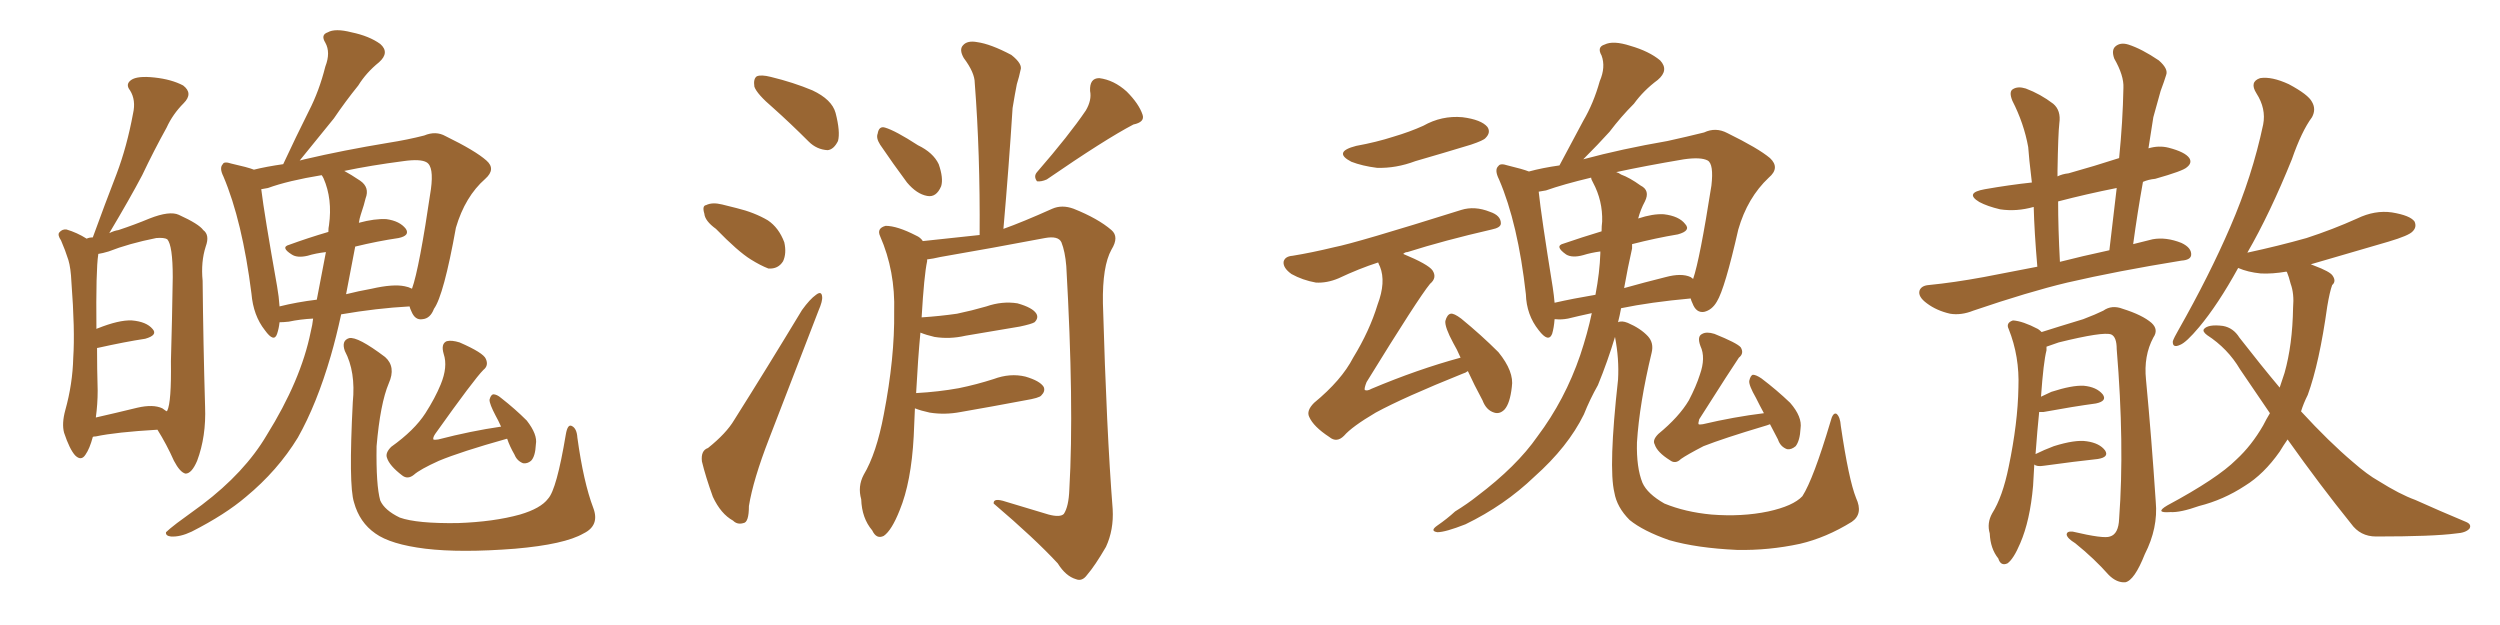 <svg xmlns="http://www.w3.org/2000/svg" xmlns:xlink="http://www.w3.org/1999/xlink" width="600" height="150"><path fill="#996633" padding="10" d="M22.27 104.88L22.27 104.88Q21.53 107.67 20.51 109.13L20.51 109.13Q19.48 110.74 18.02 109.28L18.02 109.28Q16.70 107.81 15.38 103.86L15.38 103.86Q14.79 101.66 15.67 98.44L15.67 98.44Q17.43 92.14 17.58 85.84L17.58 85.84Q18.02 79.25 17.14 67.68L17.14 67.68Q16.99 64.31 16.41 62.40L16.41 62.40Q15.67 60.06 14.65 57.71L14.65 57.71Q13.77 56.40 14.21 55.81L14.21 55.81Q14.94 54.93 15.97 55.08L15.97 55.08Q18.46 55.81 20.80 57.28L20.80 57.28Q21.39 56.98 22.27 56.98L22.27 56.98Q25.20 48.93 27.98 41.75L27.98 41.75Q30.47 35.16 31.93 27.25L31.93 27.25Q32.67 24.02 31.20 21.68L31.20 21.68Q30.03 20.21 31.49 19.19L31.49 19.19Q32.96 18.16 37.06 18.60L37.06 18.60Q41.16 19.04 43.95 20.51L43.95 20.51Q46.44 22.41 44.09 24.76L44.09 24.76Q41.46 27.39 39.99 30.62L39.99 30.62Q36.91 36.18 34.13 42.04L34.13 42.04Q31.20 47.61 26.22 55.96L26.22 55.96Q27.39 55.37 28.42 55.22L28.42 55.22Q32.37 53.91 35.89 52.44L35.89 52.44Q40.72 50.54 42.92 51.56L42.92 51.56Q47.75 53.76 48.78 55.22L48.78 55.22Q50.39 56.40 49.37 59.18L49.37 59.18Q48.19 62.84 48.63 67.38L48.63 67.38Q48.78 82.47 49.22 97.56L49.22 97.56Q49.51 104.74 47.31 110.60L47.31 110.60Q46.00 113.67 44.53 113.67L44.53 113.67Q43.21 113.38 41.75 110.60L41.75 110.60Q39.99 106.64 37.79 103.13L37.79 103.13Q27.83 103.71 23.00 104.74L23.00 104.74Q22.41 104.74 22.27 104.88ZM38.96 98.00L38.96 98.00Q39.40 98.29 39.99 98.73L39.99 98.73Q39.99 98.58 40.14 98.58L40.14 98.58Q41.16 96.53 41.02 86.72L41.02 86.72Q41.31 76.76 41.46 66.50L41.46 66.50Q41.46 58.89 40.14 57.42L40.14 57.42Q39.40 56.98 37.50 57.13L37.50 57.13Q30.91 58.45 26.07 60.35L26.07 60.35Q24.61 60.79 23.58 60.94L23.58 60.94Q23.58 60.94 23.58 61.08L23.58 61.08Q23.00 64.75 23.14 78.96L23.14 78.96Q23.29 78.81 23.44 78.81L23.44 78.81Q28.56 76.76 31.64 76.90L31.64 76.90Q35.16 77.20 36.62 78.96L36.62 78.96Q37.94 80.42 34.86 81.30L34.86 81.30Q30.03 82.03 23.44 83.50L23.44 83.50Q23.44 83.50 23.29 83.50L23.29 83.50Q23.29 88.48 23.44 93.75L23.44 93.75Q23.44 96.97 23.00 100.20L23.00 100.20Q27.54 99.17 32.96 97.85L32.96 97.85Q36.77 96.97 38.96 98.00ZM75.15 76.46L75.15 76.46Q72.07 76.61 69.29 77.20L69.29 77.20Q67.97 77.34 67.09 77.34L67.09 77.34Q66.94 78.81 66.50 80.13L66.50 80.13Q65.77 82.32 63.57 79.25L63.57 79.25Q60.79 75.73 60.35 70.46L60.35 70.46Q58.15 53.03 53.61 42.33L53.61 42.33Q52.59 40.28 53.47 39.40L53.47 39.40Q53.76 38.67 55.52 39.26L55.52 39.26Q59.47 40.14 60.94 40.72L60.94 40.72Q63.87 39.99 67.97 39.40L67.97 39.40Q71.04 32.81 74.12 26.66L74.12 26.66Q76.61 21.83 78.08 15.97L78.08 15.97Q79.39 12.60 78.08 10.25L78.08 10.25Q76.90 8.35 78.66 7.76L78.66 7.76Q80.42 6.74 84.38 7.76L84.38 7.76Q88.62 8.64 91.26 10.55L91.26 10.55Q93.60 12.60 90.97 14.94L90.97 14.94Q87.89 17.43 85.99 20.51L85.99 20.51Q82.91 24.32 80.13 28.42L80.13 28.42Q76.90 32.37 71.92 38.53L71.92 38.53Q72.51 38.38 73.10 38.23L73.10 38.23Q82.47 36.04 93.16 34.28L93.16 34.28Q97.85 33.54 101.81 32.52L101.81 32.52Q104.59 31.35 106.93 32.67L106.93 32.67Q114.11 36.18 116.75 38.53L116.75 38.53Q119.09 40.58 116.46 42.92L116.46 42.92Q111.62 47.17 109.42 54.64L109.42 54.64Q106.49 70.90 104.15 74.12L104.15 74.12Q103.27 76.46 101.37 76.61L101.37 76.61Q99.61 76.90 98.73 74.71L98.73 74.71Q98.44 74.12 98.29 73.54L98.29 73.54Q90.38 73.97 81.88 75.44L81.88 75.44Q80.71 80.86 79.39 85.40L79.39 85.40Q76.03 96.97 71.48 105.03L71.48 105.03Q66.65 112.94 59.03 119.24L59.03 119.24Q54.05 123.49 46.00 127.59L46.00 127.59Q43.21 128.91 41.02 128.76L41.02 128.76Q39.70 128.61 39.84 127.73L39.84 127.73Q40.58 127.00 42.48 125.54L42.48 125.54Q45.26 123.49 48.49 121.14L48.49 121.14Q58.74 113.38 64.01 104.44L64.01 104.44Q72.22 91.26 74.56 79.69L74.56 79.69Q75 77.93 75.15 76.46ZM85.25 59.18L85.25 59.18Q84.08 65.19 83.06 70.61L83.06 70.61Q85.99 69.87 89.21 69.29L89.21 69.29Q94.34 68.12 97.12 68.70L97.12 68.70Q98.00 68.85 98.88 69.29L98.88 69.29Q100.63 64.45 103.42 45.41L103.42 45.41Q104.15 39.99 102.39 38.96L102.39 38.96Q100.93 38.09 96.83 38.67L96.83 38.67Q88.92 39.70 82.62 41.02L82.62 41.02Q84.23 41.89 86.43 43.36L86.43 43.36Q88.77 44.97 87.74 47.61L87.74 47.61Q87.45 48.93 86.57 51.56L86.57 51.56Q86.28 52.44 86.13 53.47L86.13 53.47Q89.94 52.44 92.72 52.59L92.72 52.59Q95.95 53.03 97.41 54.93L97.41 54.93Q98.44 56.54 95.65 57.13L95.65 57.13Q90.67 57.86 85.25 59.18ZM77.64 42.77L77.64 42.77Q77.34 42.19 77.20 42.04L77.20 42.04Q69.14 43.36 64.31 45.12L64.31 45.12Q63.57 45.26 62.70 45.41L62.70 45.41Q63.43 51.42 66.50 68.70L66.50 68.70Q66.94 71.19 67.09 73.54L67.09 73.54Q71.19 72.51 76.03 71.92L76.03 71.92Q77.34 65.04 78.22 60.50L78.22 60.50Q75.73 60.79 73.83 61.38L73.83 61.38Q71.34 61.96 70.02 61.08L70.02 61.08Q67.24 59.33 69.43 58.74L69.43 58.74Q73.83 57.13 78.81 55.66L78.81 55.66Q78.81 54.64 78.96 54.05L78.96 54.05Q79.83 47.75 77.64 42.77ZM142.38 121.88L142.38 121.88Q143.99 126.12 140.04 128.03L140.04 128.03Q135.50 130.66 123.63 131.69L123.63 131.69Q110.60 132.71 102.10 131.69L102.10 131.69Q93.75 130.66 90.09 128.03L90.09 128.03Q86.28 125.39 84.96 120.56L84.96 120.56Q83.64 116.46 84.67 96.53L84.67 96.53Q85.40 89.21 82.76 84.23L82.76 84.23Q81.88 81.74 83.79 81.15L83.79 81.15Q85.84 80.71 92.43 85.69L92.43 85.69Q95.07 88.04 93.31 91.99L93.31 91.99Q91.26 96.83 90.38 107.08L90.38 107.08Q90.23 116.46 91.26 120.12L91.26 120.12Q92.29 122.46 95.95 124.22L95.95 124.22Q100.05 125.68 109.86 125.54L109.86 125.54Q118.51 125.24 124.80 123.49L124.80 123.49Q129.79 122.02 131.54 119.68L131.54 119.68Q133.59 117.48 135.79 104.30L135.79 104.30Q136.23 101.66 137.26 102.25L137.26 102.25Q138.43 102.83 138.57 105.03L138.57 105.03Q140.04 115.72 142.38 121.88ZM121.73 105.32L121.73 105.32L121.73 105.32Q121.58 105.32 121.58 105.32L121.58 105.32Q110.60 108.40 105.32 110.60L105.32 110.60Q100.78 112.65 99.32 113.96L99.32 113.96Q97.85 115.14 96.53 114.11L96.53 114.11Q93.46 111.77 92.87 109.86L92.87 109.86Q92.43 108.69 93.90 107.23L93.90 107.23Q99.46 103.27 102.10 99.17L102.10 99.17Q104.44 95.51 105.76 92.29L105.76 92.29Q107.52 88.04 106.49 84.96L106.49 84.96Q105.76 82.47 107.23 81.88L107.23 81.88Q108.40 81.59 110.30 82.18L110.30 82.18Q116.02 84.67 116.60 86.13L116.60 86.13Q117.33 87.74 116.02 88.77L116.02 88.77Q113.82 90.97 104.44 104.15L104.44 104.15Q103.86 105.03 104.00 105.47L104.00 105.47Q104.30 105.62 105.18 105.47L105.18 105.47Q113.09 103.42 120.26 102.39L120.26 102.39Q119.53 100.78 118.95 99.76L118.95 99.76Q117.48 96.97 117.48 95.95L117.48 95.95Q117.77 94.78 118.36 94.63L118.36 94.63Q119.24 94.63 120.26 95.51L120.26 95.51Q123.63 98.14 126.42 100.93L126.42 100.93Q129.05 104.30 128.61 106.64L128.61 106.64Q128.47 109.57 127.44 110.60L127.44 110.60Q126.56 111.33 125.54 111.18L125.54 111.18Q124.07 110.60 123.49 109.13L123.49 109.13Q122.31 107.08 121.73 105.32ZM185.60 25.93L185.60 25.93Q181.64 22.56 181.05 20.80L181.05 20.80Q180.76 18.90 181.64 18.31L181.64 18.31Q182.67 17.87 185.01 18.46L185.01 18.46Q190.43 19.78 194.97 21.68L194.97 21.68Q199.66 23.88 200.54 27.10L200.54 27.10Q201.71 31.64 201.12 33.84L201.12 33.84Q200.10 35.89 198.63 36.04L198.63 36.04Q196.00 35.89 194.09 33.98L194.09 33.98Q189.70 29.59 185.60 25.93ZM171.83 54.93L171.83 54.93Q169.19 53.03 169.04 51.27L169.04 51.27Q168.46 49.37 169.48 49.22L169.48 49.22Q170.95 48.49 173.29 49.07L173.29 49.07Q175.05 49.51 176.81 49.95L176.81 49.95Q181.05 50.98 184.28 52.88L184.28 52.88Q186.91 54.64 188.23 58.15L188.23 58.15Q188.82 60.79 187.94 62.70L187.94 62.70Q186.77 64.60 184.42 64.45L184.42 64.45Q182.52 63.72 180.18 62.26L180.18 62.26Q177.10 60.35 171.83 54.93ZM169.92 107.52L169.92 107.52Q174.32 104.00 176.22 100.78L176.22 100.78Q183.98 88.48 192.48 74.41L192.48 74.41Q194.38 71.78 195.85 70.75L195.85 70.75Q197.17 69.73 197.31 71.19L197.31 71.19Q197.46 72.22 196.44 74.56L196.44 74.56Q190.87 88.92 184.57 105.32L184.57 105.32Q180.76 115.14 179.74 121.44L179.74 121.44Q179.74 125.39 178.42 125.54L178.42 125.54Q176.95 125.98 175.93 124.95L175.93 124.95Q173.00 123.34 171.09 119.24L171.09 119.24Q169.34 114.40 168.46 110.74L168.46 110.74Q168.16 108.11 169.92 107.52ZM211.23 34.72L211.23 34.72Q210.21 33.11 210.64 32.08L210.64 32.08Q210.94 30.18 212.40 30.62L212.40 30.62Q214.89 31.35 220.31 34.86L220.31 34.86Q223.97 36.62 225.29 39.40L225.29 39.40Q226.46 42.77 225.88 44.68L225.88 44.68Q224.71 47.46 222.51 47.02L222.51 47.02Q220.02 46.58 217.68 43.80L217.68 43.80Q214.31 39.26 211.23 34.72ZM260.60 26.51L260.60 26.51Q262.06 24.02 261.62 21.83L261.62 21.83Q261.47 18.75 263.82 18.75L263.82 18.75Q267.33 19.19 270.41 21.97L270.41 21.97Q273.34 24.90 274.22 27.54L274.22 27.54Q274.80 29.30 272.02 29.88L272.02 29.88Q265.28 33.40 251.22 43.07L251.22 43.07Q249.90 43.65 248.88 43.51L248.88 43.51Q248.00 42.33 248.88 41.31L248.88 41.31Q256.64 32.37 260.60 26.51ZM219.58 98.00L219.58 98.00L219.58 98.00Q219.43 101.22 219.29 104.74L219.29 104.74Q218.70 115.72 215.92 122.46L215.92 122.46Q214.01 127.29 212.11 128.61L212.11 128.61Q210.35 129.49 209.33 127.29L209.33 127.29Q206.84 124.37 206.69 119.82L206.69 119.82Q205.81 116.75 207.28 113.96L207.28 113.96Q210.35 108.84 212.11 99.46L212.11 99.46Q214.75 85.84 214.60 74.85L214.60 74.85Q214.89 65.04 211.23 56.69L211.23 56.69Q210.35 54.79 212.55 54.20L212.55 54.20Q215.33 54.20 219.87 56.54L219.87 56.54Q220.90 56.98 221.48 57.86L221.48 57.86Q229.69 56.98 235.11 56.40L235.11 56.40Q235.25 36.77 233.94 19.92L233.94 19.92Q233.94 17.43 231.30 13.92L231.30 13.92Q230.13 11.87 231.15 10.84L231.15 10.84Q232.18 9.67 234.52 10.11L234.52 10.11Q237.74 10.55 242.72 13.18L242.72 13.18Q245.51 15.38 244.92 16.85L244.92 16.85Q244.63 18.31 244.04 20.21L244.04 20.21Q243.60 22.41 243.02 25.93L243.02 25.93Q242.14 39.84 240.82 54.93L240.82 54.93Q245.36 53.32 252.54 50.10L252.54 50.10Q254.88 49.07 257.67 50.10L257.67 50.10Q263.53 52.44 266.75 55.22L266.75 55.22Q268.65 56.84 266.75 59.91L266.75 59.91Q264.55 63.87 264.70 72.80L264.70 72.80Q265.58 103.56 267.04 122.17L267.04 122.17Q267.33 127.15 265.43 131.25L265.43 131.25Q262.79 135.79 260.89 137.99L260.89 137.99Q259.72 139.60 258.25 139.01L258.25 139.01Q255.76 138.28 253.86 135.21L253.86 135.21Q248.29 129.20 238.48 120.85L238.48 120.85Q238.33 119.38 241.41 120.41L241.41 120.41Q246.68 122.02 251.66 123.49L251.66 123.49Q254.44 124.22 255.32 123.34L255.32 123.34Q256.49 121.58 256.64 117.48L256.64 117.48Q257.81 97.27 255.91 63.87L255.91 63.87Q255.62 60.35 254.74 58.15L254.74 58.15Q254.00 56.54 250.78 57.13L250.78 57.13Q238.48 59.47 225.73 61.67L225.73 61.67Q223.83 62.11 222.51 62.26L222.51 62.26Q222.51 62.55 222.51 62.70L222.51 62.70Q221.78 66.06 221.19 76.17L221.19 76.17Q225.59 75.88 229.69 75.29L229.69 75.29Q233.20 74.56 236.72 73.54L236.72 73.54Q240.53 72.22 244.19 72.80L244.19 72.80Q247.85 73.83 248.73 75.29L248.73 75.29Q249.32 76.32 248.29 77.34L248.29 77.34Q247.56 77.78 244.78 78.37L244.78 78.37Q238.04 79.54 231.74 80.57L231.74 80.57Q227.93 81.45 224.27 80.86L224.27 80.86Q222.36 80.42 220.90 79.83L220.90 79.83Q220.31 85.99 219.87 94.34L219.87 94.34Q225.29 94.04 230.13 93.16L230.13 93.16Q234.38 92.29 238.48 90.97L238.48 90.97Q242.43 89.50 246.09 90.38L246.09 90.38Q249.61 91.41 250.49 92.87L250.49 92.87Q250.93 93.90 249.90 94.92L249.90 94.92Q249.46 95.51 245.95 96.09L245.95 96.09Q238.18 97.56 230.57 98.88L230.57 98.88Q226.76 99.61 223.10 99.02L223.10 99.02Q221.04 98.58 219.58 98.00ZM445.46 119.53L445.46 119.53Q447.22 123.34 444.43 125.24L444.43 125.24Q438.28 129.05 431.98 130.52L431.98 130.52Q424.51 132.13 416.89 131.98L416.89 131.98Q407.23 131.54 400.63 129.64L400.63 129.64Q394.34 127.44 391.11 124.80L391.11 124.80Q388.04 121.73 387.45 118.21L387.45 118.21Q385.99 112.21 388.33 91.11L388.33 91.11Q388.62 86.13 387.60 80.86L387.60 80.86Q385.84 86.72 383.50 92.43L383.50 92.43Q381.59 95.80 380.13 99.46L380.13 99.46Q376.32 107.23 368.26 114.40L368.26 114.40Q361.08 121.29 351.71 125.83L351.71 125.83Q346.88 127.73 344.97 127.73L344.97 127.73Q343.07 127.44 344.97 126.12L344.97 126.12Q347.31 124.51 349.22 122.75L349.22 122.75Q352.29 120.85 354.49 119.09L354.49 119.09Q364.01 111.91 368.99 104.74L368.99 104.74Q375.59 95.95 379.25 85.25L379.25 85.25Q381.01 79.98 382.03 75.15L382.03 75.15Q378.66 75.88 376.32 76.46L376.32 76.46Q374.71 76.76 373.39 76.61L373.39 76.61Q373.24 76.61 373.10 76.61L373.10 76.61Q372.95 78.66 372.51 80.13L372.51 80.13Q371.63 82.32 369.29 79.25L369.29 79.25Q366.36 75.59 366.21 70.61L366.21 70.61Q364.31 53.61 359.77 43.07L359.77 43.07Q358.59 40.72 359.62 39.84L359.62 39.84Q360.06 39.11 361.82 39.70L361.82 39.70Q365.48 40.58 366.94 41.16L366.94 41.16Q370.17 40.28 374.27 39.70L374.27 39.70Q377.34 33.98 379.98 29.00L379.98 29.00Q382.47 24.76 383.94 19.48L383.94 19.48Q385.40 16.11 384.38 13.33L384.38 13.33Q383.20 11.28 385.11 10.69L385.11 10.69Q387.16 9.67 391.26 10.99L391.26 10.99Q395.80 12.30 398.44 14.50L398.44 14.50Q400.63 16.85 397.85 19.19L397.85 19.19Q394.48 21.68 392.14 24.90L392.14 24.90Q389.06 27.98 386.28 31.64L386.28 31.64Q383.64 34.57 379.98 38.23L379.98 38.23Q389.21 35.74 400.20 33.84L400.20 33.84Q404.88 32.81 408.98 31.79L408.98 31.79Q411.77 30.47 414.55 31.93L414.55 31.93Q422.02 35.60 424.80 37.94L424.80 37.94Q427.29 40.28 424.51 42.63L424.51 42.63Q419.38 47.46 417.19 55.08L417.19 55.08Q413.96 69.29 412.06 72.36L412.06 72.36Q410.89 74.41 408.98 74.85L408.98 74.85Q407.08 75.15 406.20 72.80L406.20 72.80Q405.91 72.22 405.76 71.63L405.76 71.63Q396.09 72.51 389.06 73.97L389.06 73.97Q388.77 75.59 388.33 77.34L388.33 77.34Q389.21 76.90 390.67 77.49L390.67 77.49Q393.75 78.81 395.51 80.71L395.51 80.71Q396.97 82.32 396.39 84.67L396.39 84.67Q393.46 96.83 392.87 106.20L392.87 106.20Q392.72 112.21 394.19 115.87L394.19 115.87Q395.36 118.51 399.46 120.85L399.46 120.85Q404.44 122.90 410.74 123.49L410.74 123.49Q418.07 124.07 424.37 122.75L424.37 122.75Q430.37 121.44 432.57 119.09L432.57 119.09Q435.21 114.99 439.31 101.22L439.31 101.22Q439.89 98.88 440.77 99.32L440.77 99.32Q441.65 100.05 441.80 102.25L441.80 102.25Q443.70 115.14 445.46 119.53ZM405.76 66.50L405.76 66.50Q406.20 66.80 406.35 66.94L406.35 66.94Q407.96 62.26 410.74 44.53L410.74 44.53Q411.33 39.40 409.86 38.53L409.86 38.53Q408.25 37.65 404.15 38.23L404.15 38.23Q394.63 39.84 387.89 41.31L387.89 41.31Q388.48 41.46 389.06 41.89L389.06 41.89Q391.11 42.63 393.75 44.53L393.75 44.53Q396.09 45.70 394.78 48.34L394.78 48.34Q393.75 50.24 393.16 52.44L393.16 52.44Q396.68 51.27 399.32 51.42L399.32 51.42Q402.98 51.86 404.44 53.76L404.44 53.76Q405.91 55.37 402.69 56.25L402.69 56.25Q397.41 57.13 391.70 58.59L391.70 58.59Q391.70 59.03 391.70 59.62L391.70 59.62Q390.67 64.16 389.79 69.14L389.79 69.14Q394.48 67.82 399.76 66.50L399.76 66.50Q403.56 65.48 405.76 66.50ZM373.10 72.66L373.10 72.66Q377.64 71.63 382.91 70.75L382.91 70.75Q383.94 65.33 384.08 60.79L384.08 60.79Q384.08 60.50 384.08 60.35L384.08 60.35Q381.88 60.64 379.98 61.23L379.98 61.23Q377.34 61.96 375.88 61.08L375.88 61.08Q372.95 59.03 375.29 58.45L375.29 58.45Q379.54 56.98 384.38 55.52L384.38 55.52Q384.38 54.20 384.52 53.17L384.52 53.17Q384.67 48.19 382.32 43.80L382.32 43.80Q381.88 43.07 381.88 42.63L381.88 42.63Q375.15 44.24 371.04 45.70L371.04 45.70Q370.17 45.85 369.29 46.00L369.29 46.00Q369.87 51.71 372.66 68.99L372.66 68.99Q372.95 70.90 373.10 72.66ZM424.80 101.81L424.80 101.81Q424.07 102.10 423.49 102.25L423.49 102.25Q413.67 105.18 408.84 107.08L408.84 107.08Q404.88 109.13 403.42 110.16L403.42 110.16Q402.10 111.47 400.78 110.45L400.78 110.45Q397.71 108.54 397.12 106.64L397.12 106.64Q396.53 105.62 398.00 104.15L398.00 104.15Q402.98 100.05 405.32 96.09L405.32 96.09Q407.08 92.72 407.96 89.94L407.96 89.94Q409.42 85.84 408.11 83.06L408.11 83.06Q407.23 80.71 408.54 80.13L408.54 80.13Q409.57 79.54 411.47 80.13L411.47 80.13Q416.89 82.32 417.77 83.35L417.77 83.35Q418.65 84.81 417.33 85.84L417.33 85.84Q415.72 88.18 407.81 100.63L407.81 100.63Q407.52 101.66 407.67 101.81L407.67 101.81Q407.81 101.95 408.69 101.81L408.69 101.81Q416.16 100.05 423.34 99.17L423.34 99.17Q422.31 97.27 421.44 95.51L421.44 95.51Q419.68 92.43 419.82 91.41L419.82 91.41Q420.12 90.09 420.70 89.94L420.70 89.94Q421.44 89.94 422.75 90.82L422.75 90.82Q426.42 93.60 429.64 96.68L429.64 96.68Q432.57 100.05 432.13 102.83L432.13 102.83Q431.98 105.76 430.96 107.08L430.96 107.08Q429.93 107.96 428.91 107.81L428.91 107.81Q427.29 107.23 426.71 105.47L426.71 105.47Q425.68 103.56 424.80 101.81ZM325.49 35.01L325.49 35.01Q330.32 34.13 334.42 32.81L334.42 32.81Q338.38 31.64 341.60 30.18L341.60 30.18Q346.00 27.69 350.98 28.13L350.98 28.13Q355.52 28.71 356.98 30.47L356.98 30.47Q357.86 31.79 356.54 33.11L356.54 33.11Q356.10 33.69 353.03 34.72L353.03 34.72Q346.29 36.77 339.70 38.67L339.70 38.67Q335.01 40.43 330.47 40.28L330.47 40.28Q326.95 39.84 324.32 38.82L324.32 38.82Q319.78 36.47 325.49 35.01ZM350.54 85.84L350.54 85.84L350.54 85.84Q349.66 83.79 348.78 82.32L348.78 82.32Q346.73 78.52 346.88 77.05L346.88 77.05Q347.31 75.44 348.19 75.29L348.19 75.29Q348.93 75.15 350.68 76.46L350.68 76.46Q355.52 80.42 359.62 84.52L359.62 84.52Q363.43 89.21 362.84 92.87L362.84 92.87Q362.40 96.83 361.08 98.29L361.08 98.29Q359.91 99.46 358.59 99.02L358.59 99.02Q356.69 98.44 355.81 96.09L355.81 96.09Q353.76 92.29 352.29 89.06L352.29 89.06Q351.71 89.50 351.12 89.65L351.12 89.65Q336.91 95.36 330.18 99.02L330.18 99.02Q324.46 102.39 322.56 104.59L322.56 104.59Q320.80 106.35 319.04 104.88L319.04 104.88Q315.23 102.39 314.21 100.05L314.21 100.05Q313.48 98.58 315.38 96.68L315.38 96.68Q321.97 91.26 324.76 85.84L324.76 85.84Q328.71 79.39 330.62 73.10L330.62 73.10Q332.67 67.68 331.20 64.01L331.20 64.01Q330.91 63.43 330.76 62.99L330.76 62.99Q326.22 64.45 321.24 66.80L321.24 66.80Q318.46 67.97 315.82 67.82L315.82 67.82Q312.60 67.24 309.96 65.77L309.96 65.77Q307.91 64.31 308.06 62.84L308.06 62.84Q308.35 61.52 310.25 61.38L310.25 61.38Q314.79 60.64 320.21 59.33L320.21 59.33Q325.49 58.30 350.68 50.39L350.68 50.39Q353.91 49.37 357.57 50.83L357.57 50.83Q360.21 51.71 360.21 53.61L360.21 53.61Q360.21 54.64 358.01 55.08L358.01 55.08Q346.58 57.71 337.79 60.50L337.79 60.50Q337.21 60.50 336.77 60.94L336.77 60.94Q342.77 63.43 343.80 64.89L343.80 64.89Q344.97 66.65 343.21 68.12L343.21 68.12Q340.43 71.48 327.98 91.70L327.98 91.70Q327.39 93.16 327.54 93.60L327.54 93.60Q328.13 93.90 329.15 93.31L329.15 93.31Q340.28 88.62 350.54 85.84ZM488.96 64.01L488.96 64.01Q488.23 55.52 488.09 49.66L488.09 49.66Q483.98 50.83 480.03 50.24L480.03 50.24Q476.95 49.51 475.05 48.49L475.05 48.49Q471.39 46.29 476.37 45.41L476.37 45.41Q482.23 44.38 487.65 43.80L487.65 43.80Q486.91 37.65 486.77 35.30L486.77 35.30Q485.74 29.59 482.96 24.17L482.96 24.17Q482.08 21.97 483.11 21.39L483.11 21.39Q484.28 20.65 486.18 21.24L486.18 21.24Q489.70 22.56 492.77 24.90L492.77 24.90Q494.68 26.51 494.24 29.59L494.24 29.59Q493.95 32.08 493.80 41.02L493.80 41.02Q493.80 41.75 493.80 42.33L493.80 42.33Q494.97 41.75 496.44 41.60L496.44 41.60Q502.73 39.84 508.59 37.94L508.59 37.94Q509.47 29.15 509.62 21.09L509.62 21.09Q509.77 18.16 507.42 14.06L507.42 14.06Q506.69 12.01 507.71 11.13L507.71 11.13Q508.89 10.11 510.79 10.69L510.79 10.69Q514.01 11.72 518.12 14.50L518.12 14.50Q520.46 16.55 519.87 18.02L519.87 18.02Q519.43 19.48 518.55 21.83L518.55 21.83Q517.82 24.46 516.80 28.13L516.80 28.13Q516.21 31.93 515.63 35.60L515.63 35.60Q518.12 34.86 520.46 35.45L520.46 35.45Q524.41 36.47 525.44 37.94L525.44 37.94Q526.17 39.11 524.85 40.14L524.85 40.14Q523.97 41.02 517.24 42.92L517.24 42.92Q515.63 43.07 514.31 43.65L514.31 43.65Q512.99 50.98 511.96 58.59L511.96 58.59Q514.31 58.01 516.65 57.42L516.65 57.42Q519.87 56.84 523.54 58.30L523.54 58.30Q526.03 59.47 525.88 61.23L525.88 61.23Q525.73 62.40 523.54 62.55L523.54 62.55Q508.15 65.04 496.14 67.82L496.14 67.82Q486.91 70.02 473.58 74.56L473.58 74.56Q470.65 75.73 468.02 75.29L468.02 75.29Q464.79 74.56 462.45 72.80L462.45 72.80Q460.25 71.19 460.69 69.73L460.69 69.73Q461.13 68.55 462.89 68.41L462.89 68.41Q468.90 67.82 476.07 66.50L476.07 66.50Q479.15 65.92 488.96 64.01ZM494.38 62.84L494.38 62.84Q499.51 61.52 506.25 60.06L506.25 60.06Q507.13 52.29 508.01 45.12L508.01 45.12Q500.68 46.58 493.95 48.34L493.95 48.34Q493.95 54.79 494.38 62.84ZM488.23 111.47L488.23 111.47Q488.09 113.82 487.94 116.60L487.94 116.60Q487.21 124.95 484.86 130.37L484.86 130.37Q483.25 134.18 481.79 135.21L481.79 135.21Q480.18 135.94 479.59 134.03L479.59 134.03Q477.69 131.69 477.54 128.03L477.54 128.03Q476.81 125.54 478.13 123.19L478.13 123.19Q480.62 119.24 482.08 112.06L482.08 112.06Q484.28 101.51 484.42 93.02L484.42 93.02Q484.72 85.55 482.08 78.96L482.08 78.96Q481.35 77.49 483.11 76.90L483.11 76.90Q485.45 77.05 489.11 78.96L489.11 78.96Q489.55 79.25 489.99 79.69L489.99 79.69Q493.65 78.52 499.95 76.61L499.95 76.61Q503.03 75.44 504.79 74.56L504.79 74.56Q506.84 73.10 509.47 74.12L509.47 74.12Q514.16 75.59 516.36 77.49L516.36 77.49Q518.12 79.10 516.80 81.01L516.80 81.01Q514.45 85.40 515.04 91.11L515.04 91.11Q516.36 105.03 517.38 120.41L517.38 120.41Q517.97 126.71 514.75 133.01L514.75 133.01Q512.26 139.31 510.06 139.75L510.06 139.75Q508.01 139.89 506.10 137.99L506.10 137.99Q502.59 134.03 498.05 130.37L498.05 130.37Q496.14 129.20 496.00 128.32L496.00 128.32Q496.00 127.44 497.46 127.59L497.46 127.59Q504.93 129.35 506.40 128.76L506.40 128.76Q508.45 128.17 508.59 124.51L508.59 124.51Q509.91 106.64 508.01 83.79L508.01 83.79Q508.01 80.86 506.69 80.27L506.69 80.27Q504.79 79.54 494.09 82.18L494.09 82.18Q492.48 82.76 491.16 83.20L491.16 83.20Q491.16 83.50 491.16 84.08L491.16 84.08Q490.43 86.87 489.84 95.21L489.84 95.21Q491.02 94.63 492.33 94.04L492.33 94.04Q497.31 92.43 500.10 92.58L500.10 92.58Q503.17 92.87 504.64 94.63L504.64 94.63Q505.81 96.24 503.03 96.83L503.03 96.83Q497.61 97.56 490.43 98.88L490.43 98.88Q489.55 98.88 489.40 98.88L489.40 98.88Q488.96 103.13 488.53 108.98L488.53 108.98Q490.58 107.96 492.92 107.08L492.92 107.08Q498.05 105.47 500.83 105.91L500.83 105.91Q503.91 106.35 505.22 108.11L505.22 108.11Q506.25 109.72 503.47 110.16L503.47 110.16Q498.05 110.74 490.58 111.77L490.58 111.77Q488.82 112.06 488.23 111.47ZM549.02 105.47L549.02 105.47L549.02 105.47Q548.00 106.93 547.12 108.40L547.12 108.40Q543.31 113.82 538.77 116.60L538.77 116.60Q533.64 119.97 527.78 121.44L527.78 121.44Q523.24 123.05 520.90 122.90L520.90 122.90Q516.94 123.19 520.17 121.29L520.17 121.29Q532.18 114.84 536.72 110.30L536.72 110.30Q540.38 106.93 543.16 102.10L543.16 102.10Q543.90 100.63 544.78 99.17L544.78 99.17Q541.26 94.04 537.60 88.62L537.60 88.62Q534.67 83.64 529.69 80.42L529.69 80.42Q528.52 79.54 528.96 78.96L528.96 78.96Q529.98 77.78 533.50 78.22L533.50 78.22Q535.99 78.66 537.45 81.01L537.45 81.01Q542.58 87.60 547.12 93.02L547.12 93.02Q547.71 91.26 548.29 89.50L548.29 89.50Q550.20 82.76 550.34 73.83L550.34 73.83Q550.63 70.46 549.76 68.12L549.76 68.12Q549.32 66.36 548.88 65.33L548.88 65.33Q548.73 65.19 548.73 65.19L548.73 65.19Q545.36 65.77 542.58 65.63L542.58 65.63Q539.50 65.33 537.16 64.31L537.16 64.31Q532.32 73.10 527.78 78.52L527.78 78.52Q524.71 82.18 523.24 82.76L523.24 82.76Q521.34 83.64 521.48 81.88L521.48 81.88Q521.78 81.01 522.80 79.25L522.80 79.25Q530.27 66.06 535.25 54.49L535.25 54.49Q540.53 42.33 543.16 29.88L543.16 29.88Q543.90 26.07 541.55 22.41L541.55 22.41Q539.79 19.63 542.43 18.75L542.43 18.75Q545.21 18.31 549.32 20.21L549.32 20.21Q554.00 22.71 554.88 24.46L554.88 24.46Q555.91 26.22 554.88 28.13L554.88 28.13Q552.39 31.49 550.05 38.23L550.05 38.23Q544.78 51.27 539.36 60.64L539.36 60.64Q546.83 59.03 553.56 57.13L553.56 57.13Q559.86 55.08 565.72 52.44L565.72 52.44Q569.97 50.39 574.07 50.98L574.07 50.98Q578.47 51.71 579.49 53.17L579.49 53.17Q580.08 54.49 579.05 55.52L579.05 55.52Q578.17 56.54 573.19 58.01L573.19 58.01Q563.53 60.79 554.59 63.43L554.59 63.43Q554.88 63.57 555.32 63.72L555.32 63.72Q559.28 65.19 559.86 66.21L559.86 66.21Q560.74 67.53 559.72 68.41L559.72 68.41Q559.13 70.02 558.54 73.54L558.54 73.54Q556.64 87.16 553.86 94.78L553.86 94.78Q552.83 96.83 552.25 98.73L552.25 98.73Q558.98 106.05 564.70 110.89L564.70 110.89Q568.21 113.96 570.85 115.43L570.85 115.43Q575.98 118.65 579.64 119.97L579.64 119.97Q585.50 122.61 591.80 125.24L591.80 125.24Q593.26 125.83 592.68 126.86L592.68 126.86Q591.80 127.88 589.45 128.03L589.45 128.03Q584.03 128.76 570.26 128.76L570.26 128.76Q566.46 128.76 564.26 125.68L564.26 125.68Q556.93 116.60 549.02 105.47Z"/></svg>